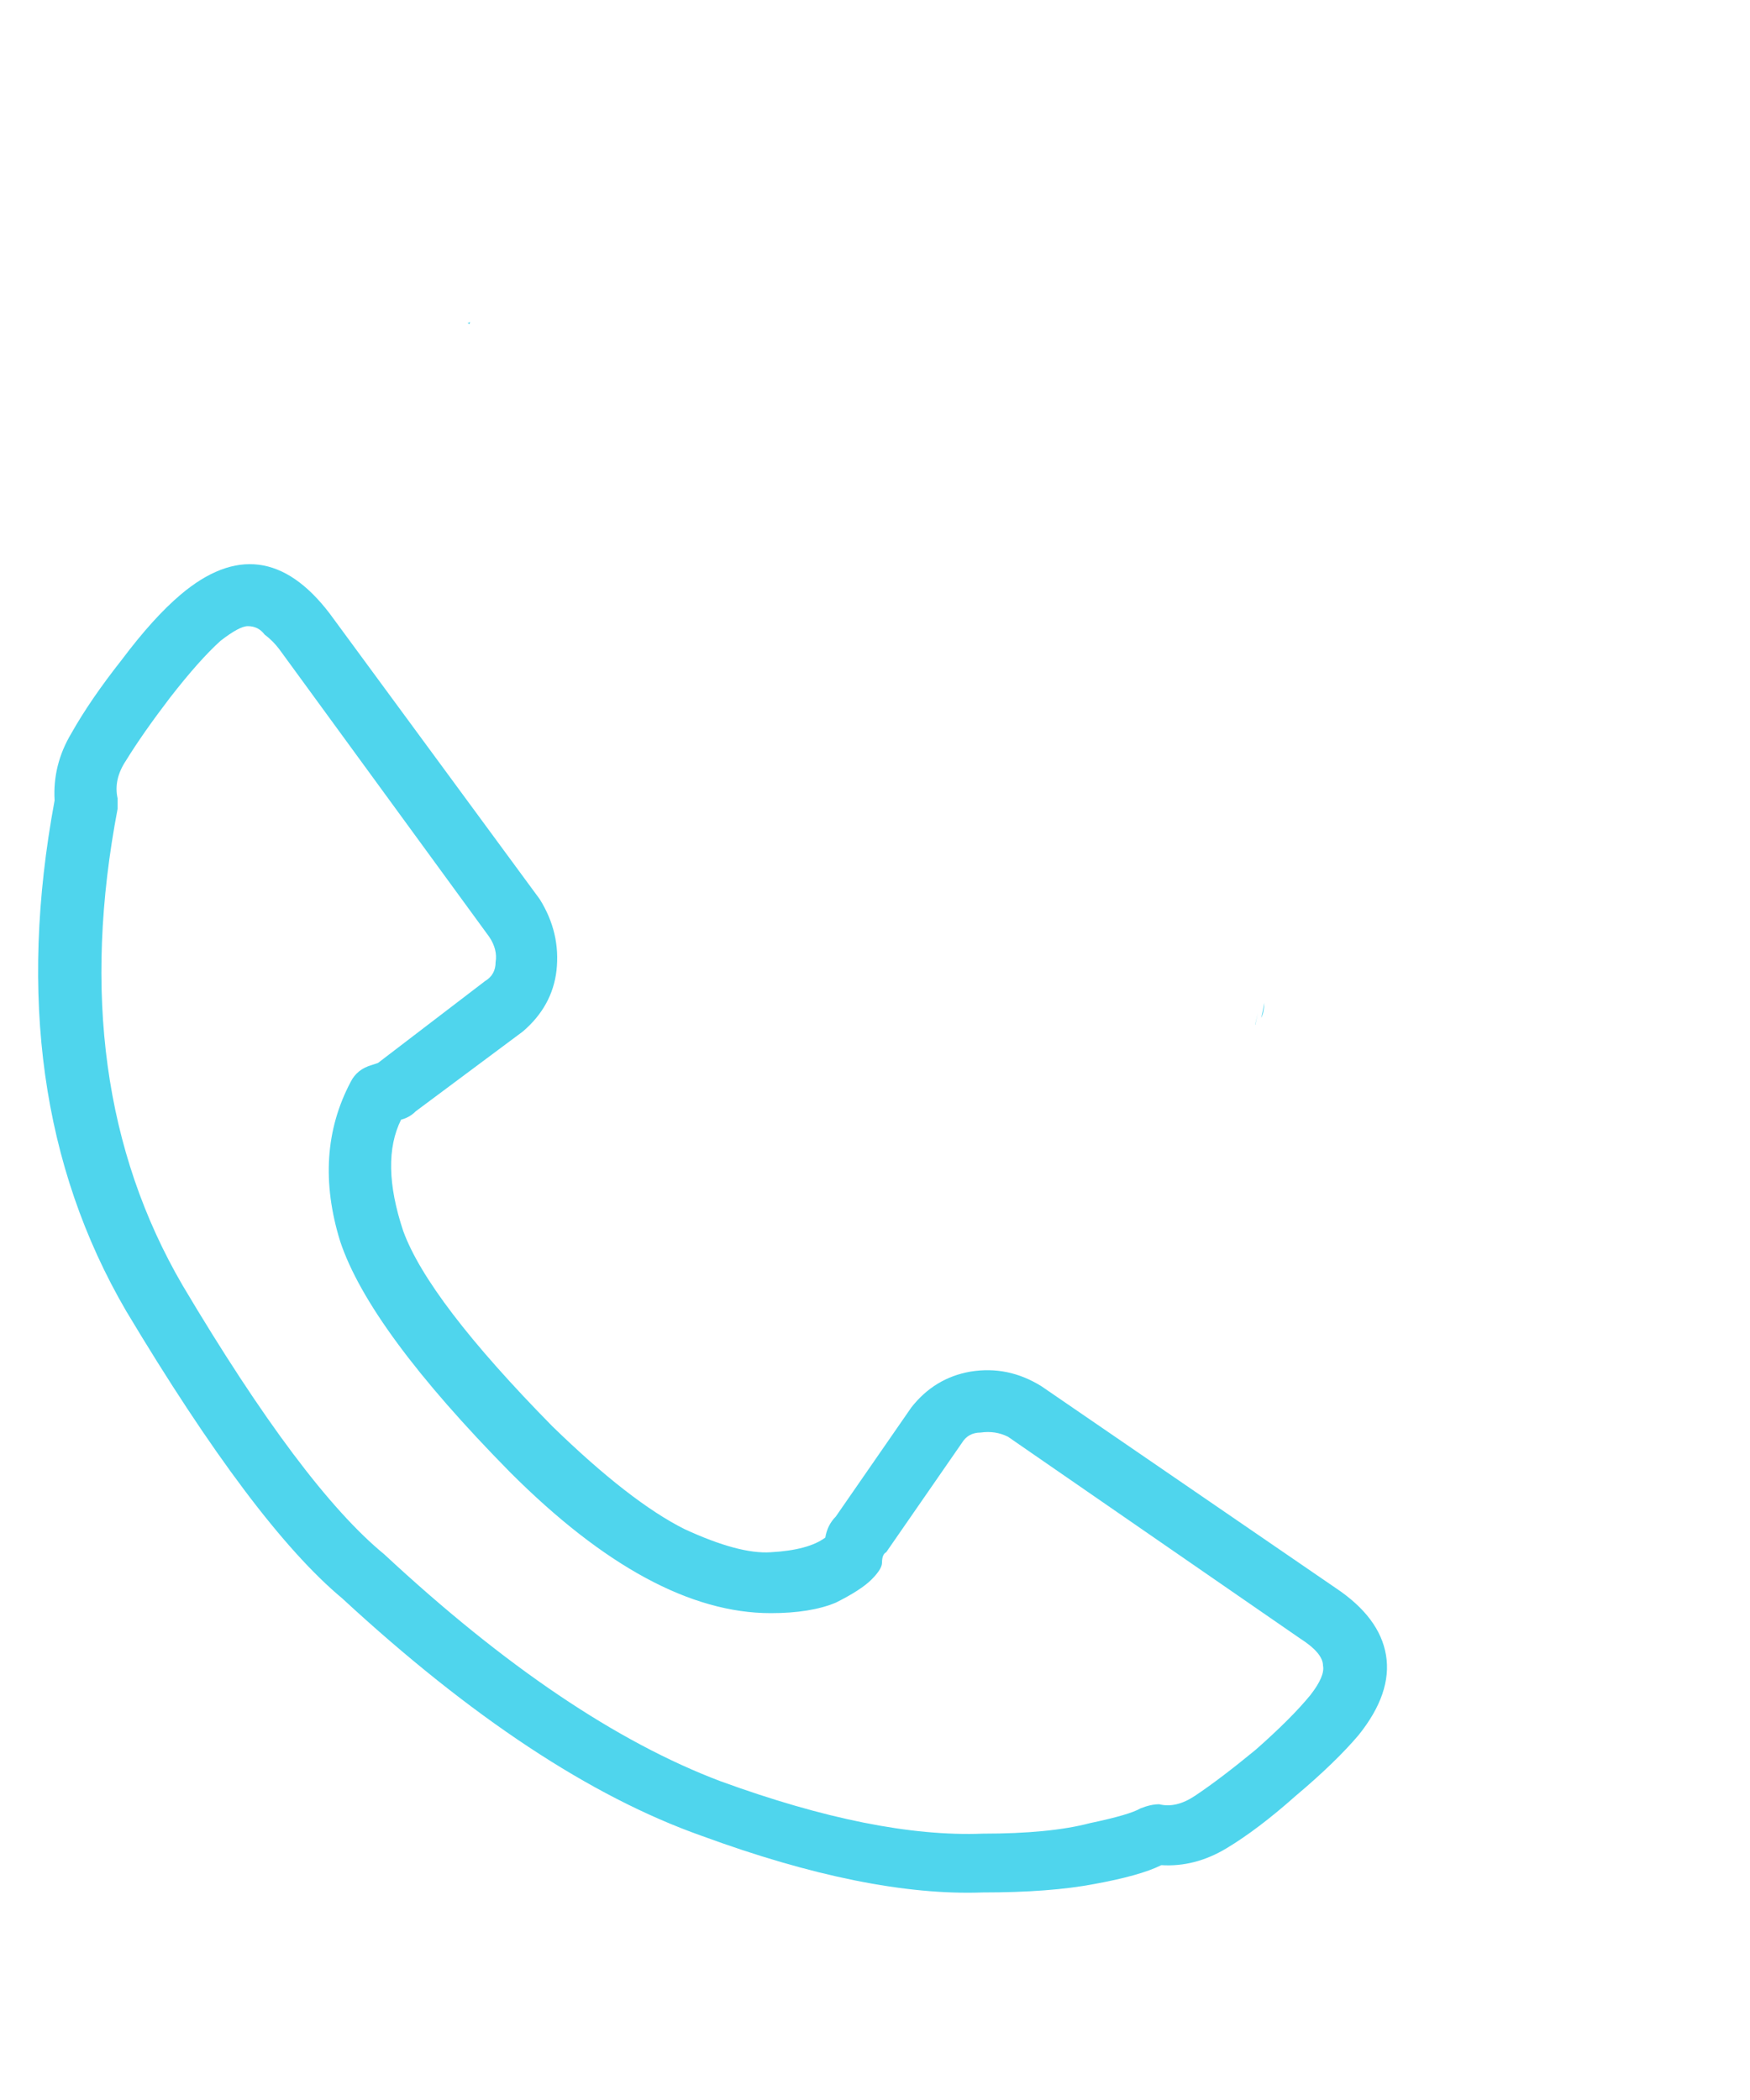 <?xml version="1.0" encoding="UTF-8" standalone="no"?>
<svg
   width="40"
   height="48"
   viewBox="0 0 40 48"
   fill="none"
   version="1.1"
   id="svg1"
   sodipodi:docname="14_1.svg"
   inkscape:version="1.4.1-rc (06eac75fbf, 2025-03-29)"
   xmlns:inkscape="http://www.inkscape.org/namespaces/inkscape"
   xmlns:sodipodi="http://sodipodi.sourceforge.net/DTD/sodipodi-0.dtd"
   xmlns="http://www.w3.org/2000/svg"
   xmlns:svg="http://www.w3.org/2000/svg">
  <defs
     id="defs1">
    <clipPath
       clipPathUnits="userSpaceOnUse"
       id="clipPath39">
      <path
         id="path40"
         style="color:#000000;clip-rule:nonzero;display:inline;overflow:visible;visibility:visible;opacity:0.853;isolation:auto;mix-blend-mode:normal;color-interpolation:sRGB;color-interpolation-filters:linearRGB;solid-color:#000000;solid-opacity:1;fill:#000000;fill-opacity:1;fill-rule:nonzero;stroke:#000000;stroke-width:1.003;stroke-linecap:butt;stroke-linejoin:miter;stroke-miterlimit:4;stroke-dasharray:none;stroke-dashoffset:0;stroke-opacity:1;color-rendering:auto;image-rendering:auto;shape-rendering:auto;text-rendering:auto;enable-background:accumulate"
         d="M 0.871,5.145 V 43.262 H 38.764 v -4.727 c -0.068,0.046 -0.135,0.093 -0.201,0.141 -0.46,0.107 -0.928,0.183 -1.379,0.322 -0.025,0.008 -0.048,0.015 -0.068,0.021 0.19,-0.002 0.389,-0.031 0.656,-0.088 -0.3,0.066 -0.782,0.17 -0.832,0.16 l -0.002,-0.002 h -0.002 v -0.002 l 0.002,-0.002 0.002,-0.002 c 0.014,-0.01 0.068,-0.03 0.176,-0.064 -0.354,0.004 -0.673,-0.083 -1.336,-0.236 -0.052,-0.027 -0.106,-0.051 -0.158,-0.078 v 0.002 h -0.002 -0.002 -0.002 c -0.038,-0.003 -0.214,-0.066 -0.24,-0.1 l -0.002,-0.002 v -0.002 -0.002 -0.002 -0.002 -0.002 l 0.002,-0.002 h 0.002 c 8.28e-4,-4.43e-4 0.003,-0.002 0.004,-0.002 l 0.002,-0.002 c 0.005,-0.001 0.011,-0.001 0.016,-0.002 -0.022,-0.011 -0.043,-0.024 -0.064,-0.035 0.017,0.007 0.043,0.017 0.076,0.033 0.079,-6.6e-5 0.152,0.087 0.234,0.102 1.14,0.204 0.828,0.151 1.984,-0.133 0.23,-0.301 0.714,-0.726 1.135,-1.121 v -0.988 c -0.173,0.04 -0.341,0.097 -0.506,0.168 0.256,0.314 0.052,0.305 -0.316,0.154 -0.964,0.52 -1.833,1.424 -2.867,1.795 -0.246,0.088 -0.449,-0.275 -0.658,-0.432 -0.009,-0.006 -0.017,-0.013 -0.027,-0.021 -0.079,-0.053 -0.157,-0.112 -0.234,-0.178 -0.206,-0.175 -0.415,-0.346 -0.621,-0.521 -0.004,-0.003 -0.012,-0.013 -0.016,-0.018 v -0.002 c 0.032,0.023 0.061,0.05 0.092,0.074 -0.217,-0.233 -0.477,-0.426 -0.691,-0.662 -0.114,-0.125 -0.201,-0.272 -0.289,-0.416 -0.039,-0.063 -0.283,-0.491 -0.332,-0.666 0.018,0.033 0.06,0.117 0.072,0.137 h 0.002 v -0.002 l -0.002,-0.002 v -0.002 c -0.093,-0.216 -0.195,-0.428 -0.293,-0.643 v -0.002 c -3.59e-4,-8.72e-4 -0.001,-0.003 -0.002,-0.004 -5.58e-4,-0.004 -0.001,-0.01 -0.002,-0.016 -0.013,-0.088 -0.027,-0.176 -0.041,-0.264 -0.097,-0.047 -0.192,-0.095 -0.287,-0.145 -0.408,-0.214 -0.575,-0.355 -0.947,-0.623 -0.025,-0.019 -0.047,-0.036 -0.068,-0.053 -0.02,-0.012 -0.04,-0.023 -0.059,-0.035 -0.042,-0.027 -0.38,-0.307 0.059,0.035 0.192,0.109 0.459,0.193 0.775,0.252 -0.109,-0.065 -0.218,-0.131 -0.326,-0.197 -0.19,-0.117 -0.381,-0.235 -0.564,-0.363 -0.222,-0.155 -0.346,-0.249 -0.459,-0.342 -0.043,0.045 -0.087,0.092 -0.131,0.139 -0.133,-0.088 -0.228,-0.184 -0.293,-0.285 -0.133,0.059 -0.219,-0.286 -0.33,-0.414 -0.205,-0.317 -0.441,-0.618 -0.615,-0.953 -0.023,-0.044 -0.047,-0.089 -0.068,-0.133 -0.1,-0.13 -0.2,-0.259 -0.299,-0.391 -0.727,-0.972 -1.088,-1.901 -1.174,-2.721 -0.509,-0.927 -0.699,-1.784 -0.654,-2.516 -0.012,-0.021 -0.023,-0.041 -0.033,-0.062 -0.115,0.057 -0.126,0.05 -0.141,0.055 -0.013,0.005 -0.034,0.023 -0.121,0.096 -0.104,0.081 -0.338,0.26 -0.432,0.342 -0.035,0.033 -0.051,0.049 -0.057,0.057 l -0.004,0.002 v 0.002 h 0.004 c 0.007,-0.003 0.024,-0.015 0.039,-0.025 -0.271,0.218 -0.525,0.461 -0.818,0.648 -0.172,0.11 -0.367,0.175 -0.557,0.252 -0.021,0.012 -0.043,0.023 -0.062,0.033 0.005,-9.59e-4 0.009,-0.002 0.012,-0.002 h 0.002 0.002 v 0.002 h -0.002 c -0.004,0.003 -0.016,0.009 -0.033,0.016 -0.007,0.003 -0.017,0.006 -0.025,0.01 -0.006,0.003 -0.013,0.006 -0.02,0.01 -0.13,0.067 -0.262,0.127 -0.393,0.191 v 0.002 l -0.002,0.002 c -0.005,0.006 -0.009,0.01 -0.014,0.016 -0.056,0.067 -0.155,0.084 -0.232,0.125 -0.198,0.068 -0.395,0.139 -0.594,0.207 -0.099,0.034 -0.199,0.067 -0.299,0.1 -0.195,0.063 -0.37,0.113 -0.463,0.105 -0.425,0.077 -0.814,0.099 -1.23,0.041 h -0.004 c -0.016,0.003 -0.103,-5.64e-4 -0.137,0 -0.297,0.005 -0.594,0.009 -0.891,0.01 -0.537,-0.043 -0.979,-0.112 -1.475,-0.311 -0.01,-0.004 -0.021,-0.009 -0.031,-0.014 -0.185,0.021 -0.354,-0.122 -0.531,-0.182 -0.49,-0.214 -0.76,-0.31 -1.215,-0.604 -0.194,-0.125 -0.375,-0.269 -0.557,-0.412 -0.215,-0.17 -0.556,-0.501 -0.73,-0.668 -0.348,-0.359 -0.559,-0.764 -0.756,-1.205 -0.008,-0.013 -0.015,-0.024 -0.021,-0.033 -0.004,-0.014 -0.008,-0.029 -0.012,-0.043 -0.017,-0.039 -0.034,-0.078 -0.051,-0.117 -0.007,-0.017 -0.011,-0.029 -0.012,-0.033 v -0.002 h 0.004 c 0.005,0.005 0.016,0.02 0.029,0.041 -0.297,-1.008 -0.45,-1.22 -0.342,-1.684 0.014,-0.557 0.159,-1.474 0.518,-1.814 0.603,-0.572 1.322,-1.019 2.057,-1.412 0.088,-0.354 0.193,-0.677 0.314,-0.973 -0.124,-0.071 -0.247,-0.143 -0.369,-0.217 -1.132,-0.597 -2.259,-1.218 -3.254,-2.031 -0.047,-0.046 -0.083,-0.08 -0.107,-0.104 -0.028,-0.014 -0.058,-0.027 -0.086,-0.041 C 12.344,16.003 13.096,16.417 11.842,15.662 11.478,15.39 10.808,14.905 10.488,14.593 l -0.004,-0.002 v -0.002 -0.002 -0.002 l 0.004,-0.002 0.002,-0.002 c 0.016,-0.007 0.057,-0.009 0.074,-0.016 -0.054,-0.031 -0.108,-0.062 -0.162,-0.094 -0.038,-0.013 -0.151,-0.056 -0.455,-0.186 -0.311,-0.132 -0.604,-0.305 -0.928,-0.408 -0.057,-0.02 -0.088,-0.032 -0.102,-0.037 0.022,0.004 0.088,0.019 0.111,0.012 l 0.002,-0.004 h 0.002 l 0.002,-0.004 v -0.004 h 0.002 v -0.002 -0.004 -0.002 l -0.002,-0.002 v -0.002 c -0.01,-0.016 -0.046,-0.046 -0.119,-0.092 0.204,0.017 0.469,0.024 0.922,0.092 0.105,-0.018 0.21,-0.032 0.314,-0.053 0.036,-0.007 0.125,-0.023 0.146,-0.031 l 0.002,-0.002 h 0.002 v -0.002 h -0.002 -0.002 v -0.002 h -0.002 -0.004 -0.002 c -0.411,-0.025 -0.827,0.006 -1.238,-0.006 h -0.002 c -8.523e-4,5.1e-4 -0.003,0.002 -0.004,0.002 -0.015,0.004 -0.046,0.003 -0.084,-0.006 -0.024,-0.001 -0.047,-0.003 -0.07,-0.004 0.006,0.004 0.012,0.006 0.018,0.01 -0.028,-0.002 -0.056,-0.005 -0.082,-0.008 h -0.002 c -0.018,0.306 -0.039,0.503 -0.064,0.545 l -0.002,0.002 -0.002,0.002 -0.002,0.002 -0.002,0.002 H 8.752 8.75 l -0.002,-0.002 -0.002,-0.002 -0.002,-0.002 C 8.719,14.235 8.69,14.055 8.658,13.706 v -0.002 c -0.002,-0.023 -0.004,-0.048 -0.006,-0.072 -0.1,-0.037 -0.207,-0.077 -0.305,-0.111 0.039,0.041 0.079,0.08 0.119,0.119 0.063,0.027 0.121,0.049 0.18,0.064 -0.067,-0.009 -0.132,-0.022 -0.199,-0.035 -0.307,-0.058 -0.599,-0.233 -0.822,-0.453 -0.007,-0.007 -0.016,-0.014 -0.023,-0.021 -0.023,-0.012 -0.036,-0.021 -0.043,-0.027 -7.48e-4,-8.23e-4 -0.003,-0.005 -0.004,-0.006 h -0.002 v -0.002 -0.002 -0.002 -0.002 -0.002 l 0.002,-0.002 0.002,-0.002 C 7.522,13.112 7.484,13.072 7.443,13.03 7.238,12.993 7.043,12.936 6.855,12.864 l -0.002,0.002 h -0.002 c -0.044,0.018 -0.188,-0.061 -0.359,-0.166 0.118,0.061 0.24,0.116 0.363,0.164 l 0.002,-0.002 h 0.002 v -0.002 l 0.002,-0.002 v -0.002 c 0.004,-0.015 4.547e-4,-0.045 -0.018,-0.08 -0.017,-0.034 -0.035,-0.069 -0.053,-0.104 -0.091,-0.041 -0.181,-0.087 -0.27,-0.135 0.015,0.016 0.025,0.028 0.029,0.035 l 0.002,0.002 v 0.002 0.002 0.002 h -0.002 v 0.002 h -0.002 -0.002 l -0.002,-0.002 h -0.002 C 6.505,12.578 6.367,12.495 6.188,12.381 6.073,12.34 6.029,12.312 6.012,12.277 5.963,12.285 5.805,12.185 5.633,12.062 c 0.019,0.034 0.037,0.068 0.053,0.1 0.831,0.54 0.782,0.498 0.025,0.051 h -0.002 -0.002 l -0.002,-0.002 h -0.002 l -0.002,-0.002 -0.002,-0.002 v -0.002 c 0.003,0.002 0.007,0.004 0.01,0.006 -0.008,-0.016 -0.015,-0.032 -0.023,-0.049 -0.091,-0.059 -0.194,-0.127 -0.307,-0.201 0.111,0.088 0.227,0.168 0.332,0.264 h 0.002 v 0.002 l 0.002,0.002 v 0.002 C 5.691,12.217 5.563,12.125 5.514,12.086 5.419,12.011 5.328,11.932 5.238,11.852 c -0.009,-0.008 -0.023,-0.019 -0.037,-0.031 C 5.081,11.77 4.963,11.714 4.846,11.656 4.779,11.64 4.713,11.623 4.646,11.605 4.625,11.57 4.603,11.535 4.582,11.5 4.491,11.437 4.405,11.37 4.387,11.346 v -0.002 l -0.002,-0.002 -0.002,-0.002 v -0.002 h 0.002 0.002 0.002 0.002 c 0.005,9.55e-4 0.012,0.003 0.023,0.008 0.028,0.012 0.056,0.026 0.084,0.039 C 4.322,11.189 3.883,10.825 3.875,10.732 v -0.002 c 4.43e-5,-3.98e-4 3.26e-5,-0.003 0,-0.004 v -0.002 l 0.002,-0.002 v -0.002 l 0.002,-0.002 h 0.002 l 0.002,-0.002 0.002,-0.002 H 3.887 c 0.011,-0.004 0.032,-0.003 0.061,0.004 0.068,0.016 0.135,0.031 0.201,0.047 -0.411,-0.705 -0.662,-1.173 -0.807,-1.445 0.06,0.295 0.096,0.597 0.16,0.891 0.037,0.067 0.147,0.132 0.111,0.199 v 0.002 l -0.002,0.002 -0.002,0.002 -0.002,0.002 -0.002,0.002 v 0.002 h -0.002 l -0.002,0.002 h -0.002 -0.002 -0.002 -0.002 -0.002 l -0.002,-0.002 h -0.002 l -0.002,-0.002 C 3.556,10.391 3.517,10.28 3.488,10.236 3.28,9.919 3.022,9.499 2.838,9.176 2.73,8.986 2.629,8.792 2.525,8.6 1.798,7.256 1.619,6.071 1.801,5.145 Z M 4.148,10.766 c 0.112,0.192 0.235,0.401 0.371,0.629 0.211,0.098 0.417,0.204 0.621,0.316 C 5.108,11.677 5.073,11.643 5.039,11.607 4.989,11.579 4.941,11.551 4.893,11.521 4.775,11.362 4.698,11.258 4.633,11.162 c -0.001,-0.002 -0.011,-0.012 -0.012,-0.014 -0.028,-0.044 -0.063,-0.102 -0.102,-0.168 -0.027,-0.046 -0.057,-0.097 -0.086,-0.148 -0.093,-0.022 -0.188,-0.044 -0.285,-0.066 z m 0.285,0.066 c 0.005,0.001 0.01,0.003 0.016,0.004 -0.047,-0.107 -0.1,-0.242 -0.17,-0.432 -0.019,-0.051 -0.049,-0.131 -0.078,-0.215 -0.018,-0.012 -0.031,-0.019 -0.041,-0.02 h -0.002 -0.002 -0.002 l -0.002,0.002 h -0.002 l -0.002,0.002 v 0.002 h -0.002 v 0.002 l -0.002,0.002 v 0.002 0.002 c -0.011,0.076 0.142,0.386 0.289,0.648 z M 4.582,11.5 c 0.073,0.051 0.149,0.099 0.197,0.123 0.022,0.011 0.044,0.022 0.066,0.033 0.077,0.019 0.154,0.037 0.23,0.055 -0.208,-0.113 -0.413,-0.224 -0.543,-0.293 0.016,0.027 0.032,0.054 0.049,0.082 z m 4.246,2.229 c 0.022,0.002 0.044,0.003 0.066,0.004 -0.016,-0.01 -0.035,-0.02 -0.055,-0.031 -0.003,-0.001 -0.007,-0.003 -0.01,-0.004 -5.674e-4,0.01 -0.001,0.021 -0.002,0.031 z M 27.406,5.145 C 27.797,5.345 28.216,5.498 28.615,5.684 28.688,5.487 28.775,5.307 28.875,5.145 Z m 5.672,0 c 0.563,0.627 1.04,1.52 1.33,2.697 0.094,0.382 0.156,0.774 0.283,1.146 0.141,0.413 0.702,1.376 0.906,1.707 0.103,0.167 0.22,0.325 0.334,0.484 0.015,0.021 0.042,0.034 0.055,0.057 0.177,0.327 0.341,0.662 0.512,0.992 0.041,0.487 0.048,0.976 0.123,1.459 v 0.002 0.002 0.002 h 0.002 v 0.002 h 0.002 0.002 l 0.002,-0.002 h 0.002 l 0.002,-0.002 c 0.017,-0.015 0.048,-0.058 0.066,-0.07 l 0.002,-0.002 h 0.002 0.002 v -0.002 h 0.002 0.002 l 0.002,0.002 h 0.002 v 0.002 l 0.002,0.002 c 0.101,0.27 0.131,0.562 0.195,0.844 0.082,0.359 0.162,0.719 0.242,1.078 0.014,0.064 0.028,0.128 0.041,0.191 0.017,0.028 0.034,0.057 0.051,0.086 0.083,0.143 0.175,0.284 0.236,0.438 0.203,0.508 0.267,0.708 0.322,0.922 0.089,-0.017 0.179,-0.029 0.27,-0.035 0.229,-0.015 0.46,0.005 0.691,0.061 V 5.145 Z M 8.117,6.602 c 0.014,0.005 0.029,0.011 0.043,0.016 v -0.002 h 0.002 v -0.002 c -0.018,-0.007 -0.034,-0.012 -0.045,-0.012 z M 10.764,7.281 c -0.028,0.035 -0.057,0.07 -0.086,0.105 0.018,0.006 0.037,0.013 0.055,0.02 0.011,-0.041 0.021,-0.082 0.031,-0.125 z m -1.756,0.375 c 0.006,0.007 0.01,0.013 0.016,0.02 C 9.12,7.709 9.215,7.742 9.307,7.771 9.287,7.749 9.268,7.727 9.248,7.705 9.164,7.687 9.084,7.67 9.008,7.656 Z m 3.949,1.434 c 0.002,0.014 0.004,0.029 0.006,0.043 0.344,0.167 0.549,0.303 0.777,0.482 C 13.732,9.523 13.724,9.432 13.715,9.344 13.524,9.265 13.325,9.175 13.127,9.111 13.071,9.105 13.013,9.097 12.957,9.09 Z m -0.994,0.383 c -0.004,0.005 -0.008,0.009 -0.012,0.014 0.014,0.042 0.028,0.082 0.043,0.123 0.005,0.002 0.009,0.006 0.014,0.008 -0.003,-0.034 -0.007,-0.068 -0.012,-0.102 -0.011,-0.015 -0.022,-0.029 -0.033,-0.043 z m 0.033,0.043 0.002,0.002 0.002,0.002 c -0.002,-0.01 -0.006,-0.021 -0.008,-0.031 0.001,0.009 0.003,0.018 0.004,0.027 z M 12,9.52 c 0.002,0.013 0.004,0.025 0.006,0.037 -3.44e-4,-0.01 3.1e-4,-0.019 0,-0.029 -0.002,-0.003 -0.004,-0.005 -0.006,-0.008 z m 0.006,0.037 c 7.62e-4,0.022 7.82e-4,0.043 0.002,0.061 0.003,0.001 0.007,0.003 0.01,0.004 -0.004,-0.021 -0.008,-0.043 -0.012,-0.064 z m 0.025,0.154 -0.002,0.002 v 0.002 0.002 0.002 l 0.002,0.002 0.002,0.002 c -5.6e-4,-0.004 -0.001,-0.008 -0.002,-0.012 z m 0.02,0.215 c -0.005,0.019 -0.01,0.038 -0.016,0.057 0.004,-7.315e-4 0.007,-0.001 0.012,-0.002 0.004,-0.01 0.008,-0.021 0.012,-0.031 -6.4e-5,-0.005 2.69e-4,-0.012 0,-0.018 -0.002,-0.002 -0.005,-0.004 -0.008,-0.006 z m -1.115,0.682 c -0.236,0.266 -0.463,0.538 -0.664,0.826 0.153,0.047 0.306,0.097 0.457,0.148 -0.16,-0.041 -0.323,-0.075 -0.486,-0.107 -0.131,0.191 -0.248,0.389 -0.352,0.598 -0.027,0.054 -0.03,0.087 -0.014,0.104 0.002,0.001 0.008,0.005 0.01,0.006 0.147,0.053 0.899,-0.429 1.156,-0.67 0.107,-0.101 0.207,-0.211 0.299,-0.326 -0.115,-0.14 -0.249,-0.33 -0.406,-0.578 z m 14.59,0.178 c 0.743,0.711 1.328,1.285 2.09,2.145 -0.081,-0.12 -0.183,-0.273 -0.324,-0.48 -0.176,-0.251 -0.35,-0.503 -0.527,-0.752 -0.081,-0.114 -0.184,-0.214 -0.25,-0.338 v -0.002 h -0.002 v -0.002 -0.002 h 0.002 0.002 c 0.015,0.005 0.063,0.039 0.08,0.043 h 0.002 0.002 0.002 v -0.002 -0.002 -0.002 c -0.023,-0.062 -0.075,-0.116 -0.133,-0.15 -0.3,-0.178 -0.621,-0.318 -0.943,-0.455 z M 5.195,11.025 c 0.018,0.022 0.037,0.044 0.055,0.066 0.416,0.4 0.6,0.658 0.682,0.83 0.144,0.04 0.286,0.085 0.426,0.137 0.017,0.006 0.032,0.013 0.037,0.018 l 0.002,0.002 v 0.002 0.002 h -0.002 l -0.002,0.002 h -0.002 l -0.002,0.002 c -0.041,0.011 -0.232,-0.007 -0.406,-0.033 0.001,0.005 8.706e-4,0.011 0.002,0.016 0.002,0.003 0.005,0.007 0.008,0.01 l 0.002,0.002 c 0.187,0.014 0.357,0.025 0.508,0.029 C 6.352,11.82 6.194,11.533 6.02,11.26 5.777,11.185 5.501,11.107 5.195,11.025 Z m 0.799,1.055 c -0.002,-2.2e-5 -0.005,-2.8e-5 -0.006,0 0.004,0.021 0.006,0.04 0.008,0.057 0.016,0.01 0.033,0.019 0.049,0.029 -0.009,-0.021 -0.026,-0.05 -0.051,-0.086 z M 5.637,12.031 c 0.125,0.079 0.252,0.16 0.371,0.236 -0.001,-0.004 -0.003,-0.008 -0.004,-0.012 h -0.002 v -0.002 L 6,12.252 H 5.998 C 5.747,12.067 5.907,12.187 6,12.215 c -3.92e-5,-0.002 2.49e-5,-0.004 0,-0.006 -0.072,-0.045 -0.143,-0.093 -0.211,-0.145 -0.005,-4.28e-4 -0.009,-0.002 -0.014,-0.002 -0.013,-0.001 -0.027,-0.004 -0.039,-0.006 0.025,0.016 0.041,0.027 0.047,0.031 v 0.002 c -0.007,-0.002 -0.036,-0.016 -0.08,-0.039 -0.023,-0.005 -0.044,-0.012 -0.066,-0.02 z M 6,12.209 c 0.004,0.003 0.008,0.005 0.012,0.008 -0.002,-0.005 -0.005,-0.01 -0.008,-0.016 -0.001,-0.003 -0.003,-0.005 -0.004,-0.008 1.01e-4,0.005 -1.032e-4,0.011 0,0.016 z M 9.455,12.5 c -0.011,0.035 -0.021,0.071 -0.031,0.105 -0.008,0.029 -0.012,0.052 -0.012,0.072 0.023,0.008 0.045,0.015 0.066,0.021 0.063,-0.014 0.125,-0.03 0.188,-0.045 0.037,-0.018 0.074,-0.036 0.111,-0.053 C 9.659,12.563 9.552,12.53 9.455,12.5 Z M 9.875,12.727 c -0.017,0.005 -0.034,0.009 -0.051,0.014 0.059,-0.002 0.12,-0.006 0.184,-0.012 -0.044,1.6e-5 -0.089,-0.001 -0.133,-0.002 z m 0.805,0.064 c 1.446,1.88 2.273,1.686 2.705,0.691 -0.065,-0.029 -0.13,-0.058 -0.197,-0.082 h -0.002 -0.002 v 0.002 h -0.002 v 0.002 l -0.002,0.002 c -0.001,0.003 -0.003,0.01 -0.004,0.014 v 0.002 l -0.002,0.002 v 0.002 0.002 h -0.002 v 0.002 h -0.002 -0.002 c -0.066,-5.11e-4 -0.13,-0.019 -0.195,-0.029 -0.033,-0.004 -0.067,-0.009 -0.1,-0.014 -0.042,3.16e-4 -0.078,7.42e-4 -0.105,0.002 -0.003,-0.003 -0.01,-0.009 -0.014,-0.012 h -0.002 v -0.002 h 0.002 c 0.04,0.002 0.079,0.006 0.119,0.012 0.16,-0.001 0.389,0.002 0.416,-0.006 l 0.002,-0.002 v -0.002 c -0.004,-0.002 -0.014,-0.004 -0.031,-0.006 -0.451,-0.062 -0.913,-0.036 -1.363,-0.102 -0.145,-0.021 -0.435,-0.175 -0.594,-0.254 -0.148,-0.074 -0.294,-0.154 -0.445,-0.223 -0.06,3e-5 -0.12,-4.47e-4 -0.178,-0.002 z m -2.24,0.289 c 0.06,0.061 0.121,0.123 0.184,0.188 -0.004,-0.06 -0.008,-0.122 -0.012,-0.188 -7.49e-5,-0.001 -0.079,-2.77e-4 -0.172,0 z m 0.414,0.074 c -0.004,0.115 -0.007,0.223 -0.012,0.324 0.126,0.025 0.18,-0.01 0.107,-0.146 -0.032,-0.06 -0.064,-0.12 -0.096,-0.178 z m 1.566,1.32 v 0.002 c 0.039,0.021 0.074,0.039 0.086,0.041 v 0.002 h 0.002 v -0.002 h 0.002 v -0.002 h -0.002 c -0.071,-0.034 -0.085,-0.04 -0.088,-0.041 z m 18.818,0.625 c 0.286,0.464 0.546,0.927 0.75,1.322 0.102,0.197 0.653,1.893 0.66,1.916 0.118,0.519 0.148,0.616 0.234,1.168 0.004,0.025 -0.001,0.051 -0.002,0.076 0.017,0.086 0.035,0.172 0.053,0.258 0.044,0.176 0.095,0.349 0.145,0.523 0.058,0.204 0.117,0.409 0.176,0.613 0.065,0.215 0.165,0.538 0.24,0.805 0.236,-0.717 0.549,-1.426 0.873,-2.023 -0.046,-0.156 -0.091,-0.314 -0.135,-0.471 -0.04,-0.143 -0.105,-0.283 -0.111,-0.432 -6.6e-5,-0.002 2.7e-5,-0.003 0,-0.004 v -0.002 -0.002 l 0.002,-0.004 v -0.002 h 0.002 0.002 v 0.002 h 0.002 c 0.018,0.017 0.062,0.099 0.09,0.125 h 0.002 v -0.002 c -5.31e-4,-0.006 -0.002,-0.017 -0.004,-0.023 l -0.002,-0.002 c -0.034,-0.064 -0.077,-0.133 -0.123,-0.201 -0.053,-0.08 -0.11,-0.158 -0.154,-0.223 -0.342,-0.481 -0.684,-0.942 -0.994,-1.447 -0.06,-0.098 -0.107,-0.203 -0.158,-0.307 -0.014,-0.029 -0.058,-0.092 -0.062,-0.113 v -0.002 -0.002 -0.002 h 0.002 v -0.002 h 0.002 0.002 v 0.002 h 0.002 l 0.002,0.002 h 0.002 c 0.07,0.036 0.106,0.116 0.158,0.174 -0.28,-0.385 0.076,0.088 -0.674,-0.672 -0.312,-0.316 -0.624,-0.635 -0.914,-0.971 -0.022,-0.026 -0.044,-0.052 -0.066,-0.078 z m -9.533,3.723 c -0.03,0.006 -0.091,0.042 -0.17,0.1 0.005,0.002 0.01,0.004 0.016,0.006 0.022,0.008 0.044,0.017 0.066,0.025 -0.035,0.021 -0.07,0.041 -0.105,0.062 h -0.002 l -0.002,0.002 c -9.48e-4,9e-4 -0.004,0.004 -0.006,0.006 l -0.002,0.002 c 2.05e-4,0.025 0.003,0.047 0.006,0.068 0.017,-0.026 0.036,-0.051 0.055,-0.074 0.008,-0.012 0.017,-0.023 0.025,-0.035 0.01,-0.008 0.022,-0.019 0.035,-0.029 l -0.002,-0.002 c 0.012,-0.008 0.025,-0.016 0.037,-0.023 0.015,-0.013 0.03,-0.027 0.047,-0.041 0.014,-0.024 0.021,-0.042 0.021,-0.053 v -0.002 -0.002 -0.002 -0.002 l -0.002,-0.002 v -0.002 h -0.002 l -0.002,-0.002 h -0.002 c -0.001,-1.19e-4 -0.004,5.2e-5 -0.006,0 -5.52e-4,2.4e-5 -0.005,2.6e-5 -0.006,0 z m -0.199,0.271 c -0.03,0.045 -0.06,0.091 -0.104,0.121 -0.005,0.021 -0.01,0.042 -0.016,0.062 0.04,-0.059 0.081,-0.117 0.121,-0.176 -4.19e-4,-0.002 -0.001,-0.005 -0.002,-0.008 z m 0.002,0.008 c 0.003,0.015 0.005,0.028 0.01,0.041 0.059,-0.072 0.104,-0.132 0.137,-0.178 -0.005,-0.002 -0.009,-0.002 -0.014,-0.004 l -0.082,0.064 -0.002,0.002 c -0.017,0.025 -0.032,0.049 -0.049,0.074 z M 19.5,19.025 c -2.11e-4,-0.025 0.002,-0.053 0.004,-0.08 -0.015,0.011 -0.029,0.023 -0.045,0.035 -0.01,0.032 -0.02,0.063 -0.029,0.094 0.023,-0.016 0.047,-0.033 0.07,-0.049 z m 0.004,-0.08 c 0.011,-0.008 0.021,-0.016 0.031,-0.023 -0.01,-0.005 -0.019,-0.011 -0.027,-0.018 -0.002,0.014 -0.003,0.027 -0.004,0.041 z m -0.094,0.072 c -0.137,0.107 -0.302,0.245 -0.459,0.379 -0.006,0.005 -0.013,0.011 -0.02,0.016 -0.005,0.004 -0.009,0.009 -0.014,0.014 0.158,-0.107 0.315,-0.218 0.473,-0.326 0.006,-0.028 0.013,-0.054 0.02,-0.082 z m -1.357,0.359 c -0.137,0.102 -0.274,0.204 -0.412,0.299 0.223,-0.05 0.476,-0.094 0.717,-0.131 -0.101,-0.056 -0.203,-0.113 -0.305,-0.168 z m 0.723,0.795 c -0.004,0.004 -0.009,0.008 -0.014,0.012 v 0.002 l -0.002,0.002 c -0.002,0.004 -0.005,0.011 -0.006,0.014 0.007,-0.01 0.015,-0.02 0.021,-0.029 z m 2.059,2 c -0.123,0.02 -0.246,0.045 -0.365,0.082 -0.069,0.021 -0.137,0.047 -0.203,0.078 0.087,0.051 0.18,0.104 0.279,0.156 0.274,-0.005 0.546,-0.01 0.818,0.002 h 0.002 c 0.005,2.28e-4 0.01,-2.4e-4 0.016,0 h 0.002 c 0.074,0.003 0.147,0.007 0.221,0.014 0.024,-0.023 0.049,-0.044 0.072,-0.066 -0.037,-0.012 -0.075,-0.024 -0.111,-0.035 -0.051,0.023 -0.1,0.046 -0.15,0.07 0.026,-0.015 0.052,-0.032 0.078,-0.047 0.019,-0.009 0.04,-0.018 0.061,-0.027 -0.267,-0.083 -0.505,-0.158 -0.719,-0.227 z m 0.719,0.227 c 0.004,0.001 0.007,0.003 0.012,0.004 0.04,-0.019 0.08,-0.038 0.121,-0.057 -0.004,-0.002 -0.008,-0.002 -0.012,-0.004 -0.043,0.02 -0.083,0.038 -0.121,0.057 z m 0.162,0.051 c -0.019,0.018 -0.039,0.039 -0.062,0.061 0.164,0.015 0.327,0.039 0.49,0.074 -0.15,-0.047 -0.292,-0.092 -0.428,-0.135 z m -1.672,0.006 c -0.006,0.004 -0.01,0.006 -0.016,0.01 0.007,0.001 0.014,0.003 0.021,0.004 -0.002,-0.005 -0.004,-0.009 -0.006,-0.014 z m 1.312,0.041 c -0.019,0.009 -0.037,0.017 -0.051,0.023 0.002,-8e-4 0.005,-0.001 0.008,-0.002 0.012,-0.006 0.026,-0.013 0.043,-0.021 z M 21.5,22.521 c -0.048,-0.002 -0.095,0.003 -0.143,0.01 -0.105,0.073 -0.235,0.105 -0.354,0.154 v 0.002 h -0.002 v -0.002 c -0.037,-0.018 -0.171,-0.074 -0.227,-0.094 -0.025,-0.009 -0.052,-0.018 -0.078,-0.025 0.044,0.022 0.089,0.046 0.135,0.068 0.052,0.016 0.109,0.032 0.166,0.051 L 21,22.688 c -0.01,0.004 -0.02,0.007 -0.029,0.012 0.267,0.127 0.571,0.26 0.912,0.398 0.127,-0.136 0.26,-0.278 0.398,-0.428 -0.038,-0.025 -0.076,-0.05 -0.115,-0.074 -0.181,-0.02 -0.362,-0.041 -0.543,-0.061 -0.051,0.047 -0.11,0.102 -0.182,0.166 -0.011,0.006 -0.02,0.01 -0.025,0.012 l -0.002,0.002 h -0.002 -0.002 -0.002 -0.002 v -0.002 -0.002 c 0.009,-0.022 0.086,-0.099 0.17,-0.18 -0.025,-0.003 -0.051,-0.007 -0.076,-0.01 z m -0.312,0.037 c -0.013,0.002 -0.026,0.004 -0.039,0.006 h -0.002 -0.002 c -0.005,0.002 -0.015,0.007 -0.02,0.01 h -0.002 l -0.002,0.002 v 0.002 h 0.002 c 0.017,-0.004 0.04,-0.011 0.064,-0.02 z m -6.646,0.121 c -0.089,0.094 -0.088,0.034 -0.123,0.35 0.03,-0.101 0.071,-0.215 0.123,-0.35 z m 6.465,0.008 h 0.002 v 0.002 h -0.002 z m 7.891,0.234 c -0.018,0.116 -0.042,0.232 -0.07,0.346 0.051,-0.099 0.067,-0.219 0.07,-0.346 z M 28.75,23.154 c -0.022,0.098 -0.043,0.188 -0.061,0.27 l 0.002,-0.002 0.002,-0.002 0.002,-0.002 z m -5.447,0.416 c -0.013,0.013 -0.028,0.026 -0.041,0.039 -0.009,0.009 -0.015,0.013 -0.018,0.016 l -0.002,0.002 v 0.002 h 0.002 c 0.008,-0.005 0.032,-0.024 0.064,-0.051 -0.002,-0.002 -0.004,-0.006 -0.006,-0.008 z m -0.525,0.336 v 0.002 h 0.002 v -0.002 z m -0.012,0.01 c -0.059,0.042 -0.115,0.088 -0.17,0.135 l -0.002,0.002 c -0.015,0.013 -0.032,0.026 -0.047,0.039 0.011,-0.005 0.024,-0.01 0.037,-0.016 0.014,-0.012 0.034,-0.03 0.057,-0.049 l 0.002,-0.002 c 0.052,-0.044 0.106,-0.093 0.123,-0.109 z m -0.053,0.01 c -0.063,0.057 -0.118,0.106 -0.164,0.148 0.006,-0.003 0.015,-0.006 0.021,-0.01 l 0.002,-0.002 h 0.002 l 0.002,-0.002 c 0.085,-0.081 0.191,-0.183 0.137,-0.135 z m -0.143,0.139 c -0.009,0.005 -0.018,0.011 -0.027,0.016 -0.01,0.009 -0.018,0.017 -0.027,0.025 0.007,-0.003 0.015,-0.006 0.023,-0.01 0.01,-0.01 0.02,-0.02 0.031,-0.031 z m -0.027,0.016 c 0.002,-0.002 0.004,-0.004 0.006,-0.006 -0.049,0.026 -0.084,0.046 -0.094,0.053 0.026,-0.013 0.056,-0.029 0.088,-0.047 z m -0.51,0.342 c -0.037,0.027 -0.071,0.052 -0.102,0.074 0.002,0.003 0.005,0.005 0.008,0.008 0.03,-0.025 0.061,-0.053 0.094,-0.082 z m 16.73,0.02 c -0.009,0.042 -0.017,0.084 -0.027,0.125 0.009,-0.003 0.018,-0.007 0.027,-0.01 z m -2.355,0.131 -0.002,0.002 c -0.044,0.033 -0.267,0.318 -0.443,0.555 -0.011,0.058 -0.023,0.117 -0.033,0.176 0.004,-0.049 0.005,-0.095 0.004,-0.137 -0.047,0.064 -0.092,0.123 -0.125,0.17 0.032,0.002 0.065,0.004 0.1,0.006 0.36,-0.522 0.495,-0.733 0.504,-0.768 v -0.002 -0.002 h -0.002 z M 26,24.73 c -0.2,0.147 -0.412,0.303 -0.635,0.467 0.29,0.125 0.53,0.155 0.814,0.062 -0.042,-0.117 -0.085,-0.249 -0.156,-0.457 -0.008,-0.024 -0.016,-0.048 -0.023,-0.072 z m 9.119,0.213 c -0.034,0.012 -0.067,0.023 -0.102,0.035 0.025,0.047 0.055,0.089 0.1,0.117 0.042,0.026 0.082,0.052 0.123,0.076 -0.002,-0.005 -0.004,-0.009 -0.006,-0.014 -0.035,-0.039 -0.049,-0.08 -0.049,-0.121 -0.018,-0.036 -0.037,-0.063 -0.066,-0.094 z m -0.98,1.479 c -0.098,0.018 -0.447,0.306 -0.771,0.617 0.006,0.023 0.012,0.045 0.018,0.066 0.014,0.011 0.031,0.027 0.051,0.045 0.022,0.005 0.044,0.01 0.066,0.016 0.24,-0.182 0.468,-0.374 0.621,-0.625 0.032,-0.053 0.045,-0.088 0.043,-0.105 v -0.002 -0.002 l -0.002,-0.002 v -0.002 h -0.002 v -0.002 h -0.002 v -0.002 h -0.002 -0.002 c -0.003,-9.2e-4 -0.009,-0.002 -0.014,-0.002 h -0.002 z m -0.703,0.729 c -0.014,-0.003 -0.027,-0.005 -0.041,-0.008 0.001,0.005 0.003,0.009 0.004,0.014 0.002,0.001 0.002,0.003 0.004,0.004 -3.77e-4,-0.002 3.34e-4,-0.003 0,-0.004 h 0.002 v 0.002 l 0.002,0.002 v 0.002 c 0.002,0.002 0.004,0.004 0.006,0.006 0.008,0.004 0.023,0.01 0.055,0.023 l 0.002,-0.002 h 0.002 0.002 l 0.002,-0.002 c -0.014,-0.013 -0.027,-0.026 -0.039,-0.037 z m -1.385,7.783 c 0.076,0.179 0.153,0.332 0.184,0.357 h 0.002 l 0.002,0.002 h 0.002 0.002 0.002 0.002 v -0.002 -0.002 l 0.002,-0.002 v -0.002 -0.002 c 3e-4,-0.01 -7.99e-4,-0.029 -0.006,-0.053 -0.017,-0.081 -0.033,-0.158 -0.049,-0.23 -0.048,-0.022 -0.095,-0.044 -0.143,-0.066 z m 0.32,0.926 v 0.002 h 0.002 v -0.002 z m 2.268,2.404 c 9.34e-4,0.001 0.003,0.005 0.004,0.006 l 0.002,0.002 0.125,0.066 c -0.045,-0.025 -0.088,-0.05 -0.131,-0.074 z" />
    </clipPath>
  </defs>
  <sodipodi:namedview
     id="namedview1"
     pagecolor="#ffffff"
     bordercolor="#666666"
     borderopacity="1.0"
     inkscape:showpageshadow="2"
     inkscape:pageopacity="0.0"
     inkscape:pagecheckerboard="0"
     inkscape:deskcolor="#d1d1d1"
     inkscape:zoom="16.895833"
     inkscape:cx="20.004932"
     inkscape:cy="24"
     inkscape:window-width="1848"
     inkscape:window-height="1016"
     inkscape:window-x="72"
     inkscape:window-y="27"
     inkscape:window-maximized="1"
     inkscape:current-layer="svg1" />
  <path
     d="M30.528 36.296L23.808 31.688C23.296 31.368 22.752 31.256 22.176 31.352C21.632 31.448 21.184 31.72 20.832 32.168L19.104 34.664C18.976 34.792 18.896 34.952 18.864 35.144C18.608 35.336 18.192 35.448 17.616 35.48C17.136 35.512 16.48 35.336 15.648 34.952C14.816 34.536 13.808 33.752 12.624 32.6C10.736 30.68 9.6 29.192 9.216 28.136C8.864 27.08 8.848 26.232 9.168 25.592C9.296 25.56 9.408 25.496 9.504 25.4L11.952 23.576C12.4 23.192 12.656 22.728 12.72 22.184C12.784 21.608 12.656 21.064 12.336 20.552L7.536 14.024C6.512 12.68 5.376 12.536 4.128 13.592C3.712 13.944 3.264 14.44 2.784 15.08C2.304 15.688 1.92 16.248 1.632 16.76C1.344 17.24 1.216 17.752 1.248 18.296C0.416 22.776 0.96 26.664 2.88 29.96C4.832 33.224 6.48 35.416 7.824 36.536C10.768 39.256 13.504 41.064 16.032 41.96C18.56 42.888 20.704 43.32 22.464 43.256C23.488 43.256 24.336 43.192 25.008 43.064C25.712 42.936 26.224 42.792 26.544 42.632C27.056 42.664 27.552 42.536 28.032 42.248C28.512 41.96 29.04 41.56 29.616 41.048C30.224 40.536 30.704 40.072 31.056 39.656C31.568 39.016 31.776 38.408 31.68 37.832C31.584 37.256 31.2 36.744 30.528 36.296ZM29.952 38.744C29.664 39.096 29.248 39.512 28.704 39.992C28.16 40.44 27.696 40.792 27.312 41.048C27.024 41.24 26.752 41.304 26.496 41.24C26.368 41.24 26.224 41.272 26.064 41.336C25.904 41.432 25.52 41.544 24.912 41.672C24.304 41.832 23.488 41.912 22.464 41.912C20.832 41.976 18.832 41.576 16.464 40.712C14.096 39.816 11.536 38.088 8.784 35.528C7.536 34.504 6 32.456 4.176 29.384C2.384 26.312 1.888 22.68 2.688 18.488V18.248C2.624 17.96 2.688 17.672 2.88 17.384C3.136 16.968 3.472 16.488 3.888 15.944C4.336 15.368 4.72 14.936 5.04 14.648C5.328 14.424 5.536 14.312 5.664 14.312C5.824 14.312 5.952 14.376 6.048 14.504C6.176 14.6 6.288 14.712 6.384 14.84L11.184 21.416C11.312 21.608 11.36 21.8 11.328 21.992C11.328 22.184 11.248 22.328 11.088 22.424L8.64 24.296L8.496 24.344C8.272 24.408 8.112 24.536 8.016 24.728C7.44 25.816 7.36 27.032 7.776 28.376C8.224 29.72 9.52 31.48 11.664 33.656C13.808 35.8 15.792 36.872 17.616 36.872C18.224 36.872 18.72 36.792 19.104 36.632C19.488 36.44 19.76 36.264 19.92 36.104C20.08 35.944 20.16 35.816 20.16 35.72C20.16 35.592 20.192 35.512 20.256 35.48L21.984 32.984C22.08 32.824 22.224 32.744 22.416 32.744C22.64 32.712 22.848 32.744 23.04 32.84L29.712 37.448C30.064 37.672 30.24 37.88 30.24 38.072C30.272 38.232 30.176 38.456 29.952 38.744ZM18.72 21.416C18.08 21.8 17.504 22.248 16.992 22.76C16.48 23.24 16.208 23.88 16.176 24.68V25.592C16.208 26.04 16.432 26.28 16.848 26.312H21.792C21.984 26.312 22.144 26.248 22.272 26.12C22.432 25.992 22.512 25.832 22.512 25.64C22.512 25.416 22.432 25.24 22.272 25.112C22.144 24.984 21.984 24.92 21.792 24.92H17.568V24.68C17.568 24.296 17.728 23.96 18.048 23.672C18.4 23.352 18.88 23 19.488 22.616C20.192 22.232 20.864 21.736 21.504 21.128C22.144 20.488 22.48 19.624 22.512 18.536C22.512 17.704 22.224 17.032 21.648 16.52C21.328 16.2 20.928 15.976 20.448 15.848C19.968 15.72 19.456 15.688 18.912 15.752C18.048 15.88 17.392 16.184 16.944 16.664C16.496 17.112 16.256 17.384 16.224 17.48C16.096 17.896 16.192 18.216 16.512 18.44C16.672 18.536 16.848 18.568 17.04 18.536C17.232 18.472 17.376 18.36 17.472 18.2C17.472 18.168 17.6 18.008 17.856 17.72C18.144 17.432 18.544 17.24 19.056 17.144C19.792 17.112 20.336 17.24 20.688 17.528C20.976 17.752 21.12 18.088 21.12 18.536C21.12 19.176 20.896 19.704 20.448 20.12C20.032 20.536 19.456 20.968 18.72 21.416ZM28.416 16.472C28.128 16.376 27.872 16.44 27.648 16.664L23.376 21.608C23.28 21.736 23.232 21.896 23.232 22.088V22.808C23.264 23.224 23.488 23.448 23.904 23.48H27.456V25.592C27.456 25.816 27.52 25.992 27.648 26.12C27.808 26.248 27.984 26.312 28.176 26.312C28.592 26.28 28.816 26.04 28.848 25.592V23.48H29.568C29.76 23.48 29.92 23.416 30.048 23.288C30.208 23.16 30.288 23 30.288 22.808C30.288 22.584 30.208 22.408 30.048 22.28C29.92 22.152 29.76 22.088 29.568 22.088H28.848V17.144C28.848 16.824 28.704 16.6 28.416 16.472ZM27.456 22.088H24.864L27.456 19.064V22.088ZM37.824 34.136L35.472 34.904C36.528 33.336 37.328 31.64 37.872 29.816C38.448 27.992 38.736 26.12 38.736 24.2C38.608 18.792 36.752 14.296 33.168 10.712C29.584 7.128 25.088 5.272 19.68 5.144C17.216 5.144 14.864 5.592 12.624 6.488C10.384 7.384 8.352 8.68 6.528 10.376C6.4 10.536 6.336 10.712 6.336 10.904C6.336 11.064 6.4 11.224 6.528 11.384C6.656 11.512 6.816 11.592 7.008 11.624C7.2 11.624 7.376 11.56 7.536 11.432C9.2 9.832 11.056 8.616 13.104 7.784C15.184 6.952 17.376 6.536 19.68 6.536C24.672 6.664 28.832 8.392 32.16 11.72C35.488 15.048 37.216 19.208 37.344 24.2C37.344 26.024 37.072 27.784 36.528 29.48C35.984 31.176 35.2 32.76 34.176 34.232L33.792 31.832C33.76 31.64 33.664 31.496 33.504 31.4C33.344 31.272 33.168 31.224 32.976 31.256C32.56 31.384 32.368 31.656 32.4 32.072L33.12 36.296C33.152 36.52 33.264 36.696 33.456 36.824C33.584 36.888 33.696 36.92 33.792 36.92L34.032 36.872L38.256 35.48C38.672 35.288 38.832 34.984 38.736 34.568C38.544 34.152 38.24 34.008 37.824 34.136Z"
     fill="#4FD5ED"
     id="path1"
     clip-path="url(#clipPath39)" />
</svg>
